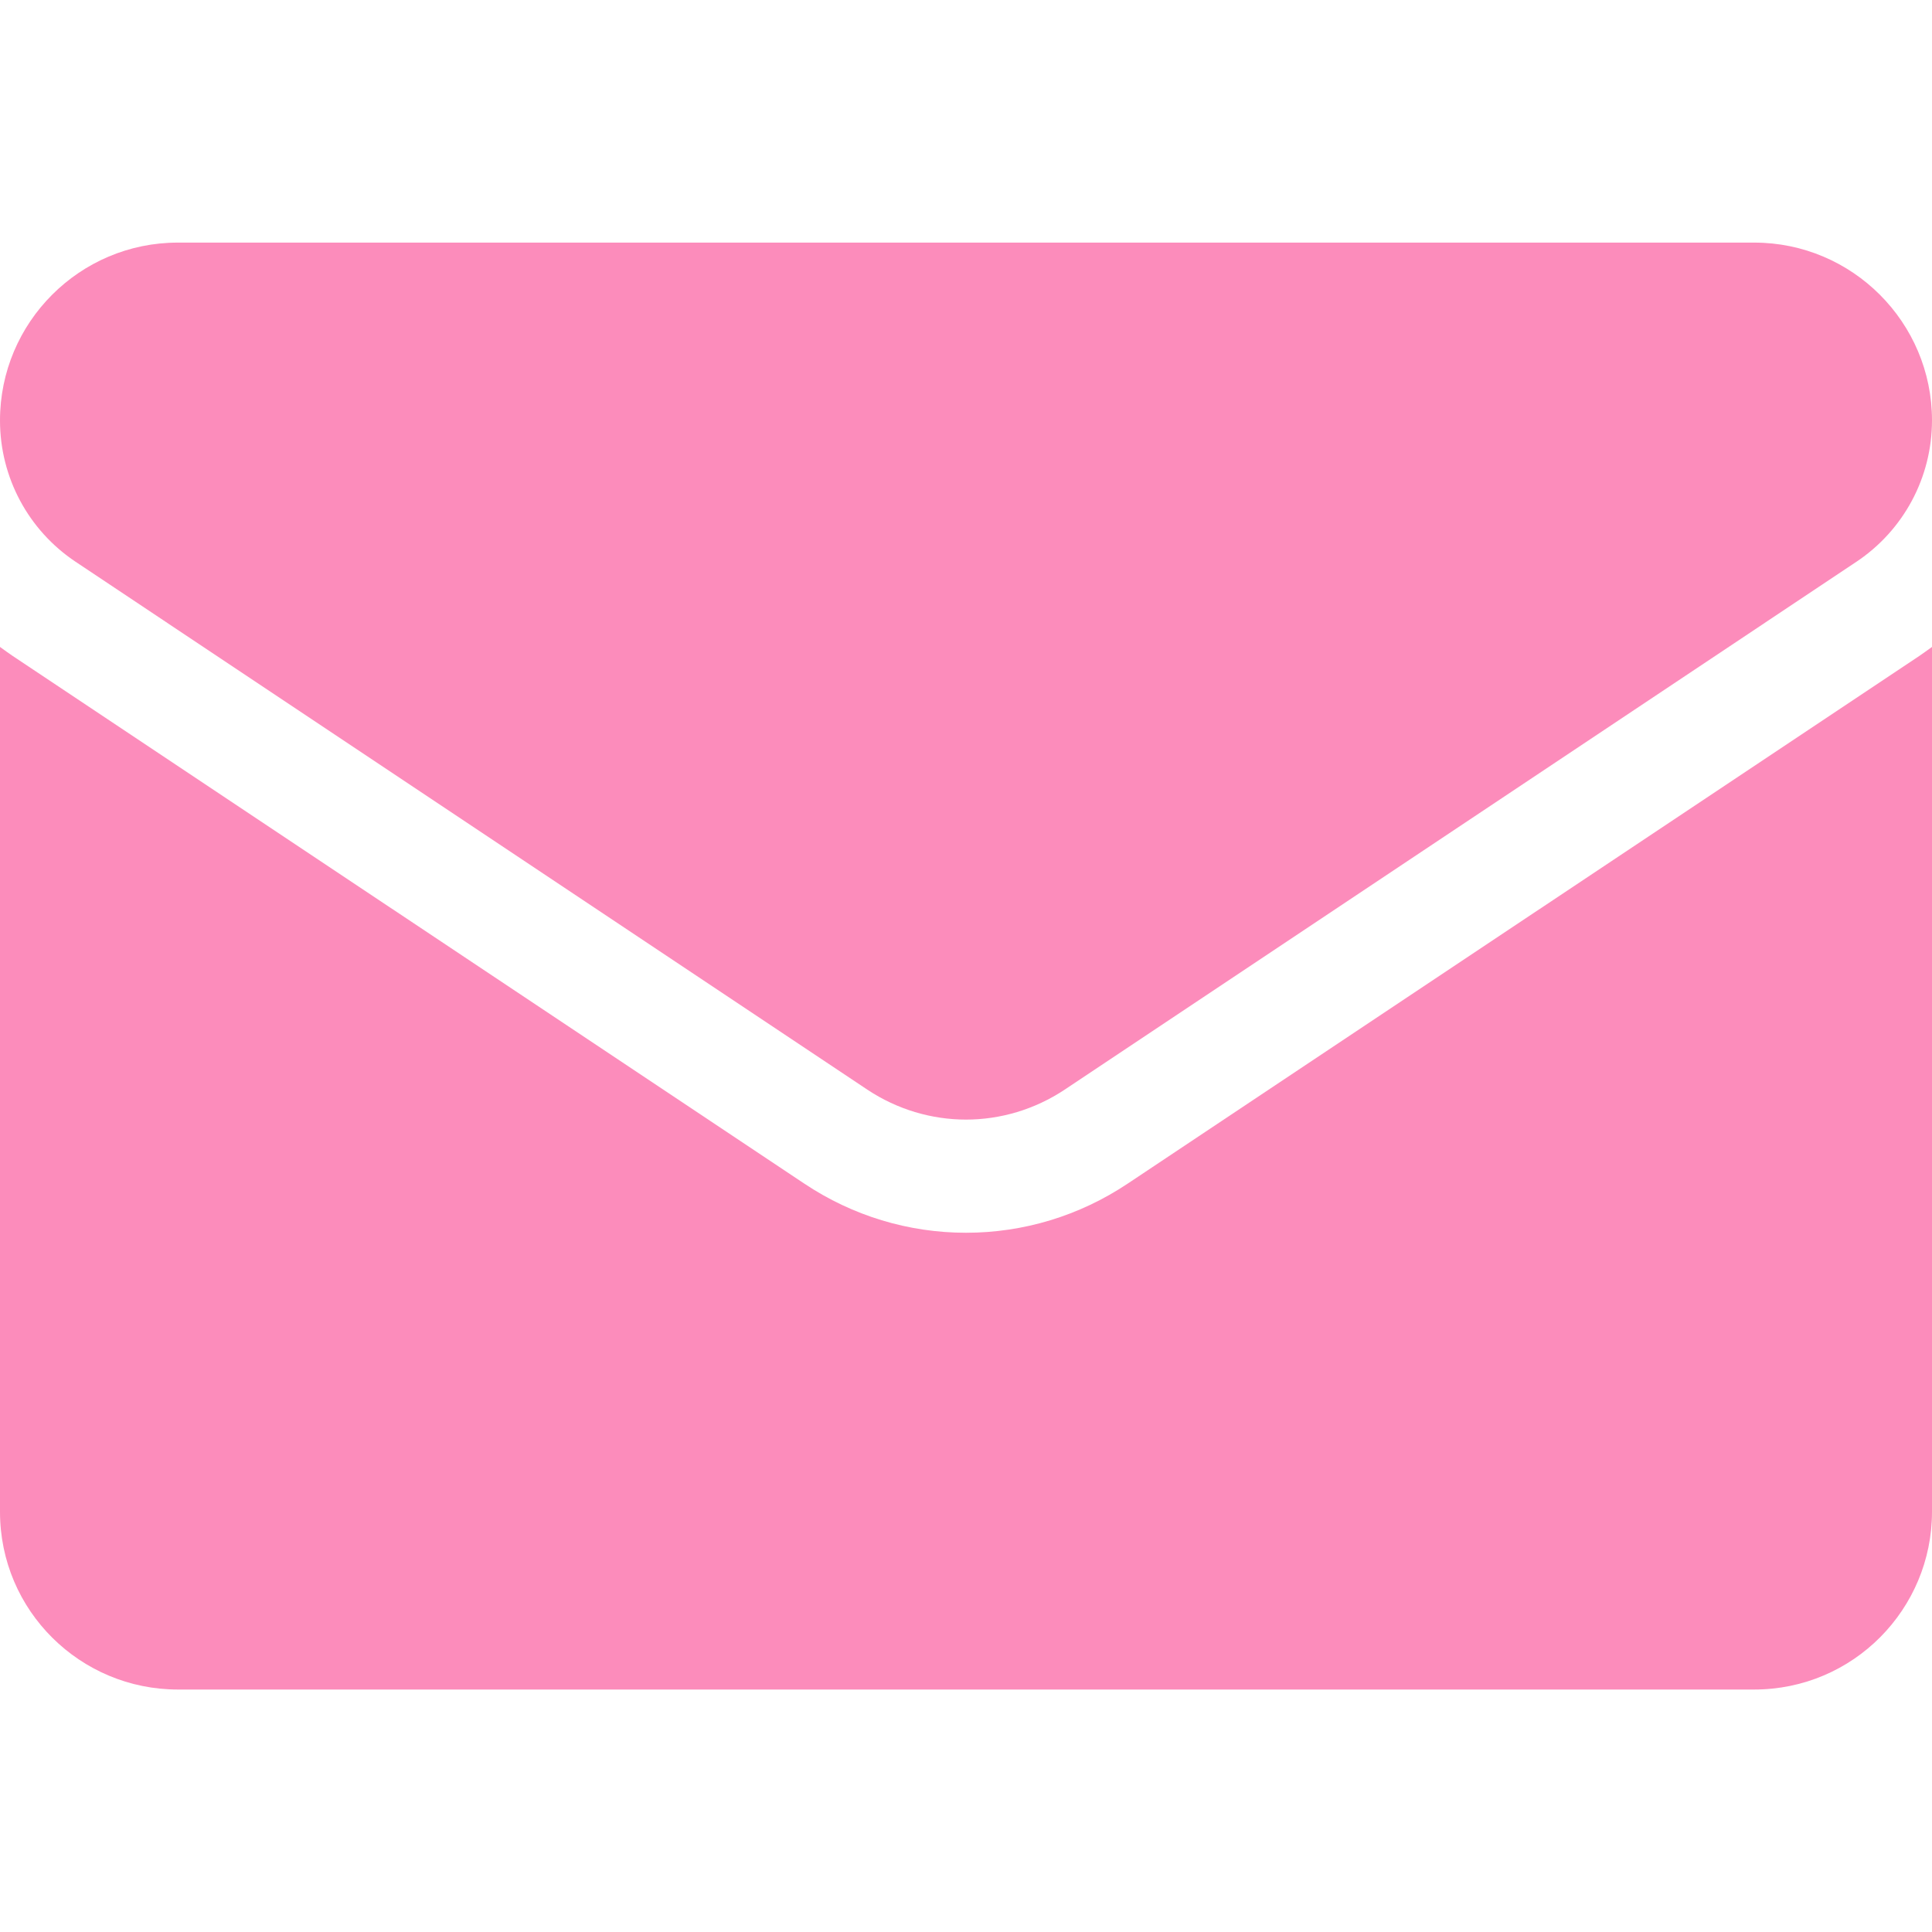 <?xml version="1.0" encoding="UTF-8"?> <svg xmlns="http://www.w3.org/2000/svg" width="14" height="14" viewBox="0 0 14 14" fill="none"> <g clip-path="url(#clip0_351_1880)"> <path d="M8.17 8.578C7.822 8.81 7.417 8.933 7 8.933C6.583 8.933 6.178 8.81 5.83 8.578L0.093 4.754C0.061 4.732 0.03 4.71 0 4.688V10.955C0 11.673 0.583 12.243 1.289 12.243H12.711C13.43 12.243 14 11.66 14 10.955V4.688C13.97 4.71 13.938 4.732 13.907 4.754L8.17 8.578Z" fill="#FC8CBB"></path> <path d="M0.548 4.071L6.285 7.896C6.502 8.04 6.751 8.113 7 8.113C7.249 8.113 7.498 8.04 7.715 7.896L13.452 4.071C13.795 3.842 14 3.459 14 3.046C14 2.336 13.422 1.758 12.712 1.758H1.288C0.578 1.758 0 2.336 0 3.047C0 3.459 0.205 3.842 0.548 4.071Z" fill="#FC8CBB"></path> </g> <defs> <clipPath id="clip0_351_1880"> <rect width="14" height="14" fill="white"></rect> </clipPath> </defs> </svg> 